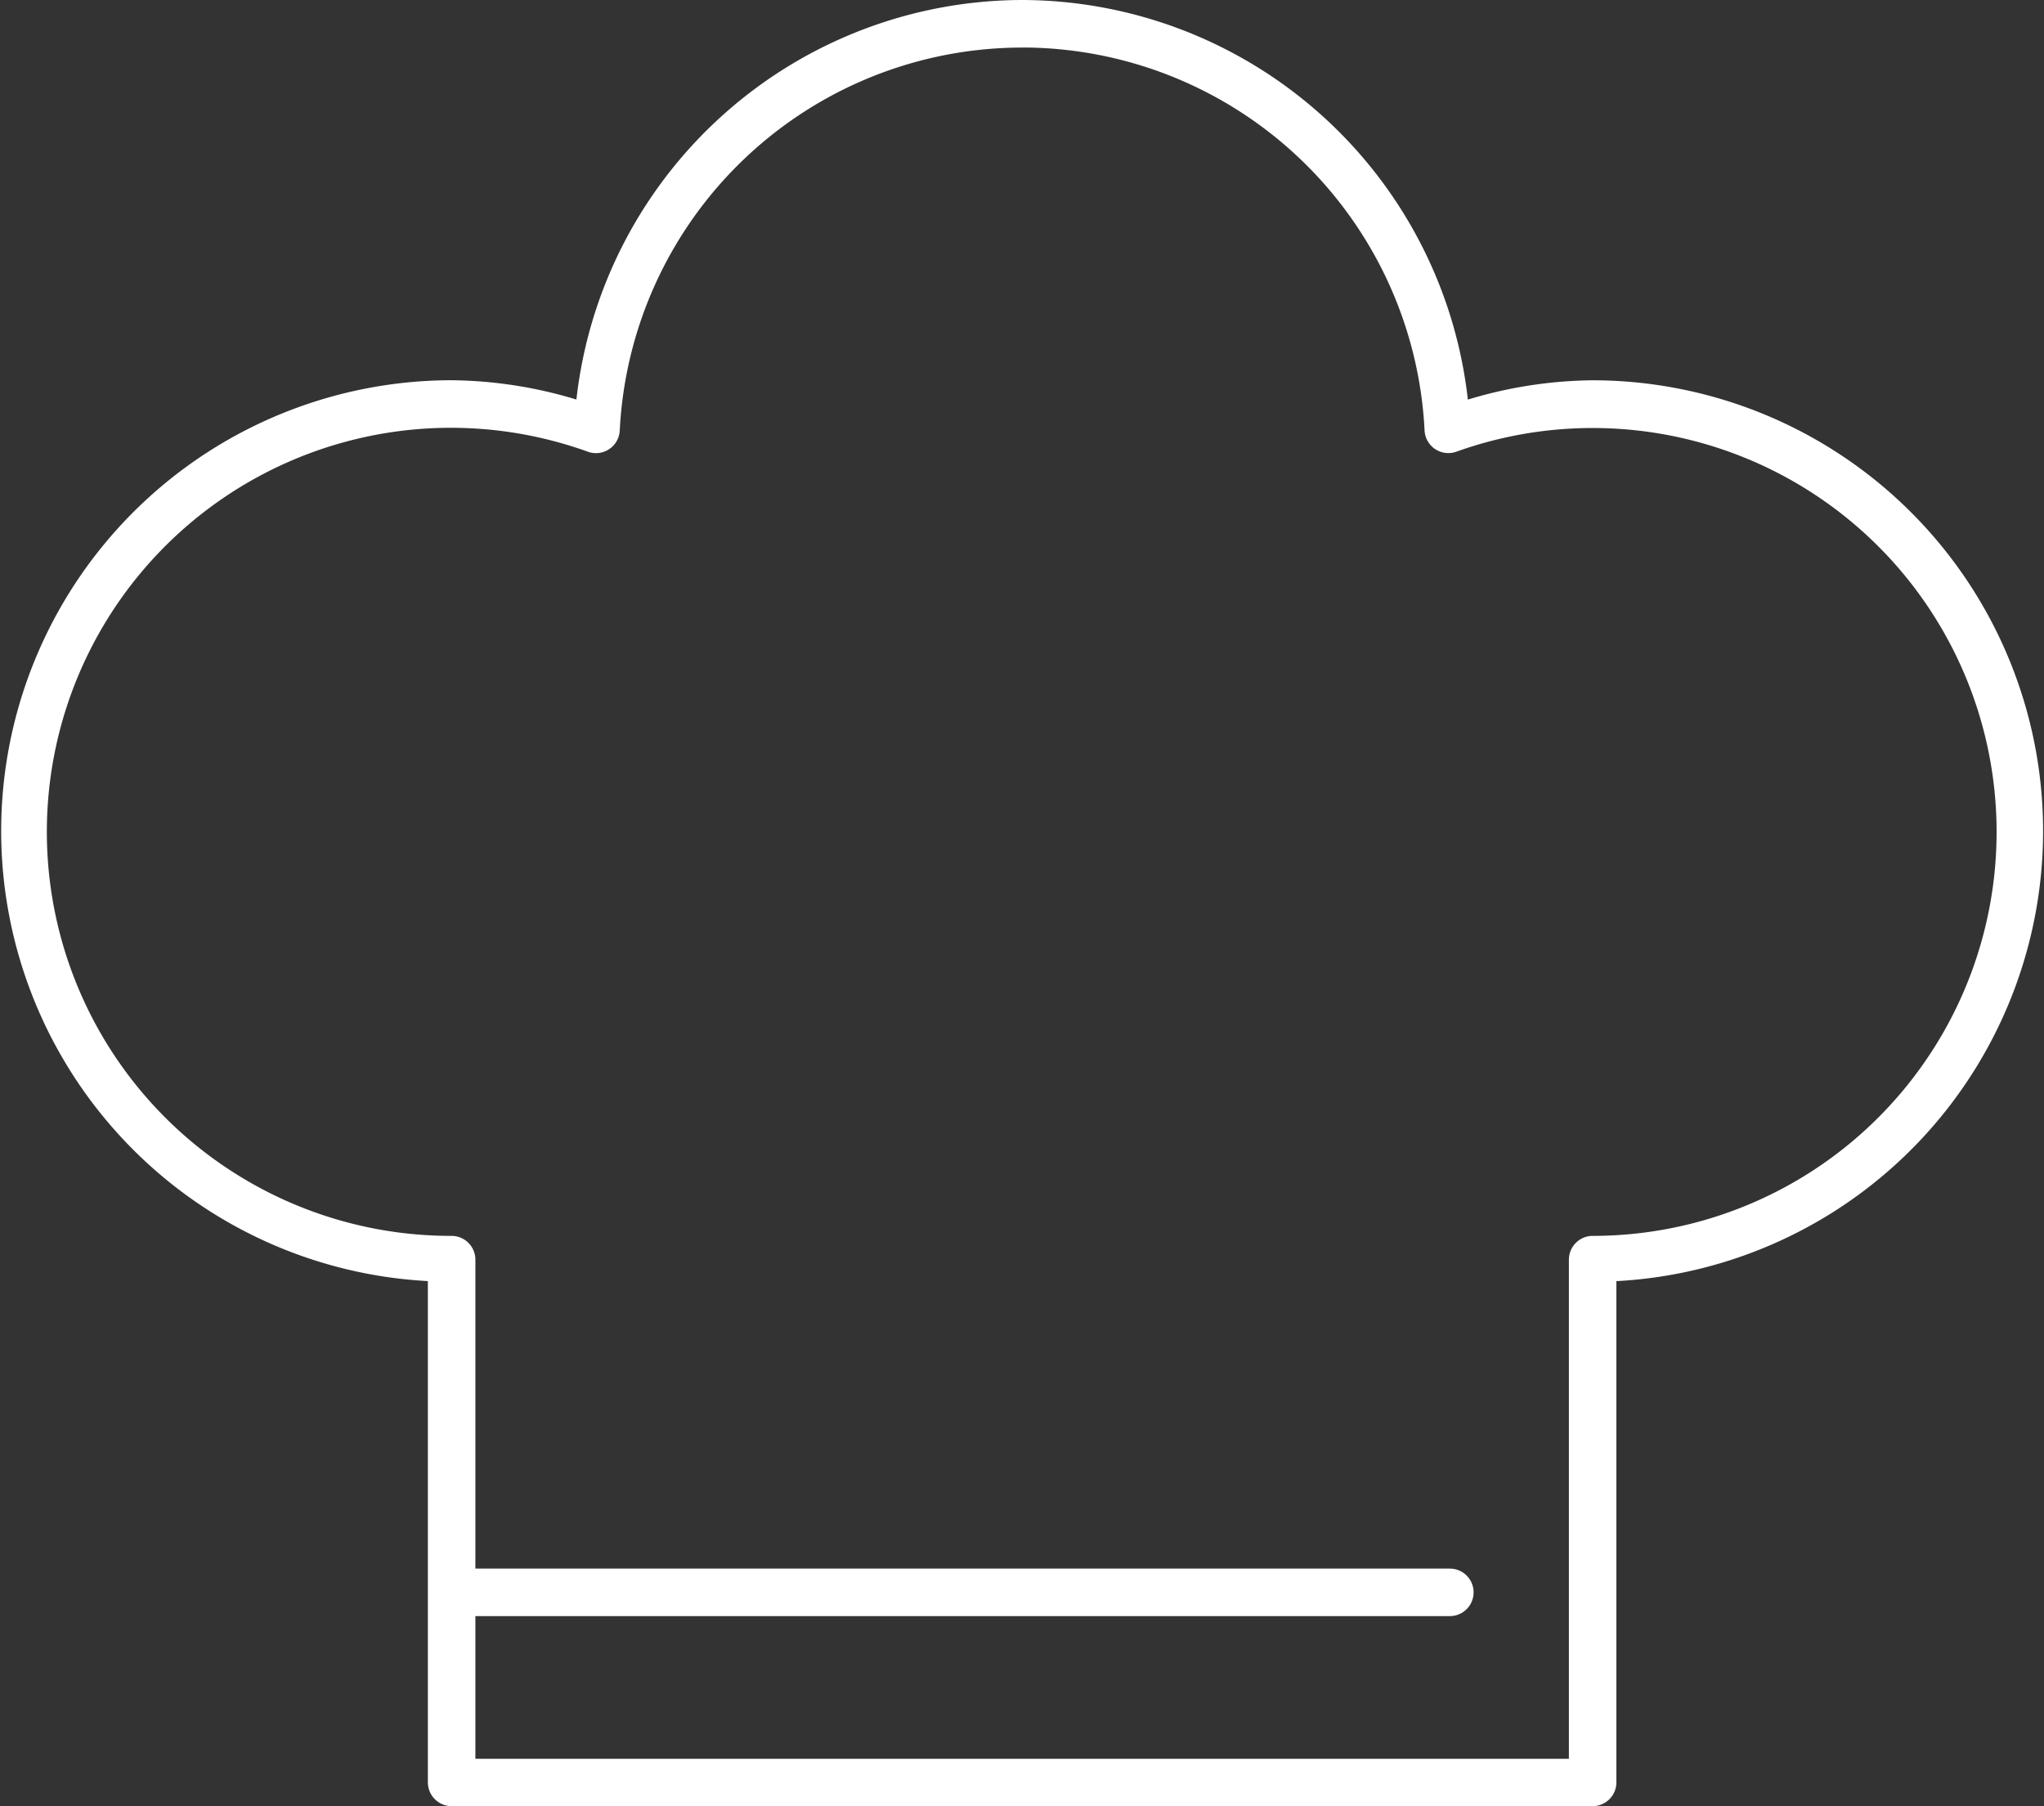 <svg xmlns="http://www.w3.org/2000/svg" width="38.117" height="33.685" viewBox="0 0 38.117 33.685">
  <rect x="0" y="0" width="38.117" height="33.685" fill="#333333" stroke="none"/>
  <path id="np_chef_1047800_000000" d="M26.059,12a8.385,8.385,0,0,0-8.31,7.451,8.255,8.255,0,0,0-2.327-.36,8.406,8.406,0,0,0-.443,16.8v9.349a.444.444,0,0,0,.443.443H36.7a.444.444,0,0,0,.443-.443V35.892a8.406,8.406,0,0,0-.443-16.8,8.255,8.255,0,0,0-2.327.36A8.385,8.385,0,0,0,26.059,12Zm0,.886a7.519,7.519,0,0,1,7.507,7.147.444.444,0,0,0,.6.388A7.533,7.533,0,1,1,36.7,35.048a.444.444,0,0,0-.443.443V44.8H15.865V42.139H34.037a.443.443,0,1,0,0-.886H15.865V35.491a.444.444,0,0,0-.443-.443,7.535,7.535,0,1,1,2.535-14.626.444.444,0,0,0,.6-.388,7.519,7.519,0,0,1,7.507-7.147Z" transform="translate(-7 -12)" fill="#fff"/>
</svg>
